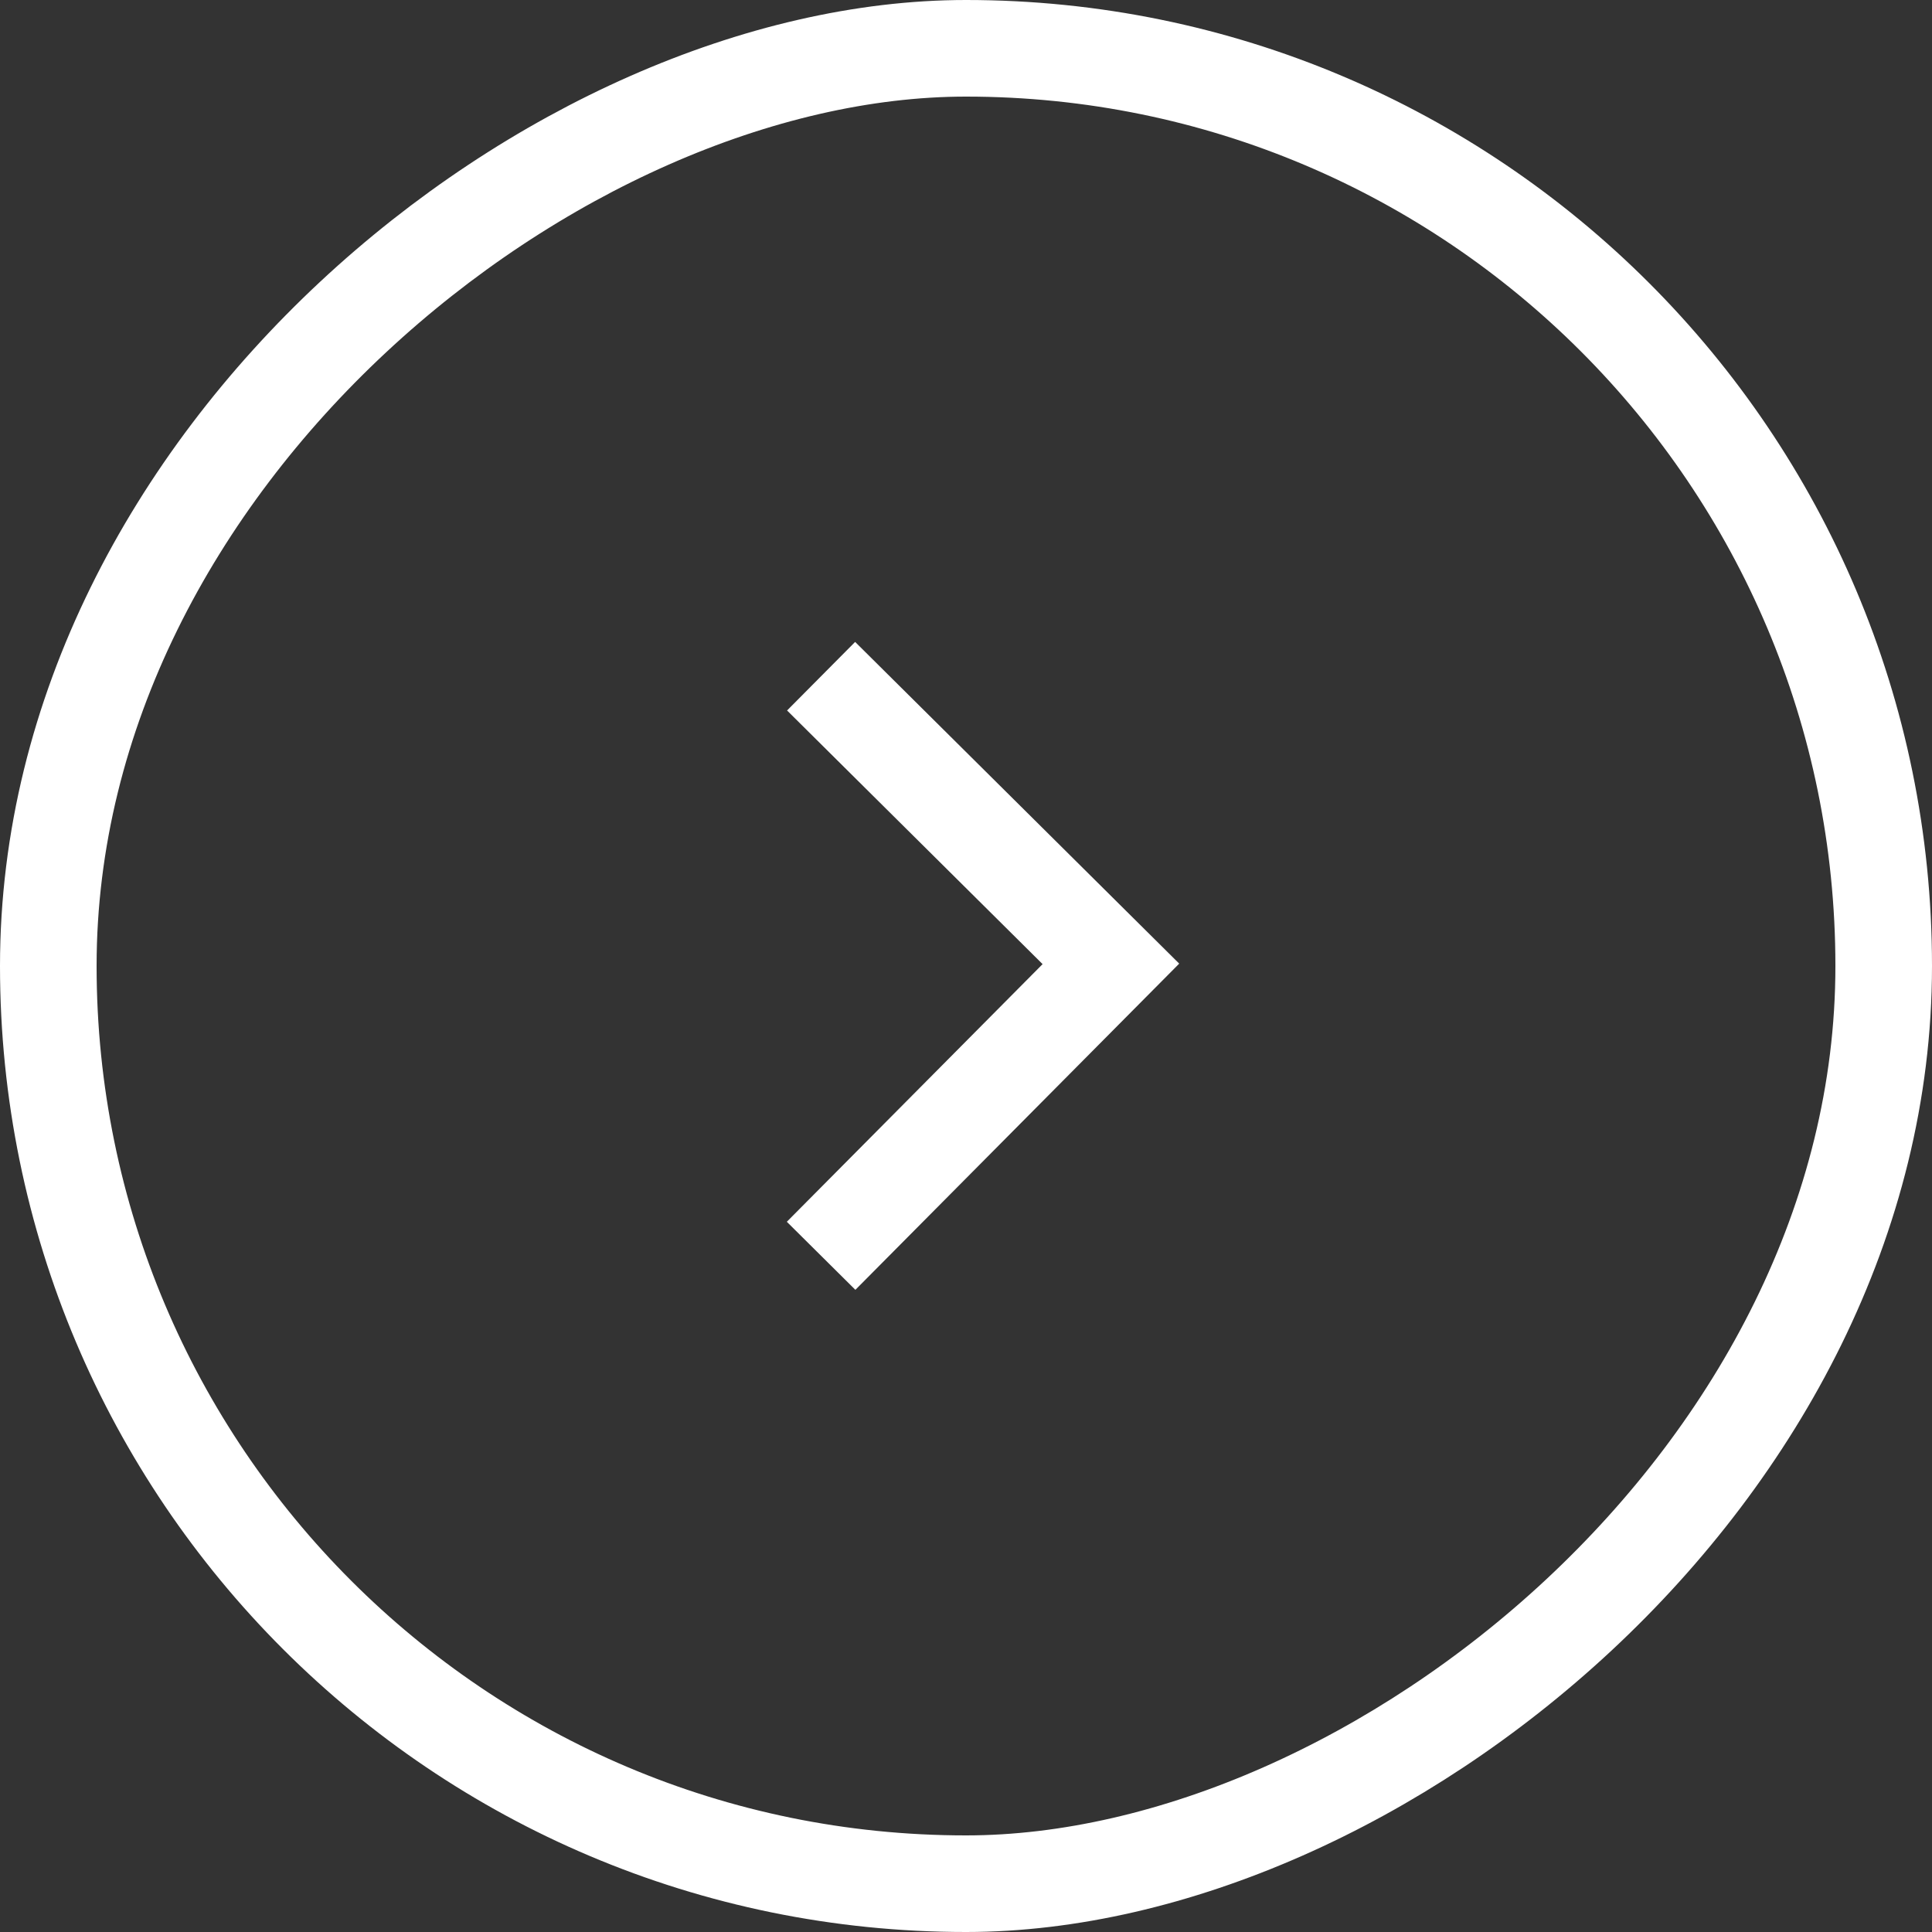 <svg width="40" height="40" viewBox="0 0 40 40" fill="none" xmlns="http://www.w3.org/2000/svg">
<rect x="0" y="0" width="40" height="40" fill="#333333" stroke="none"/>
<path d="M17 26L23 19.956L17 14" stroke="white" stroke-width="2"/>
<rect x="1" y="39" width="38" height="38" rx="19" transform="rotate(-90 1 39)" stroke="white" stroke-width="2"/>
</svg>
